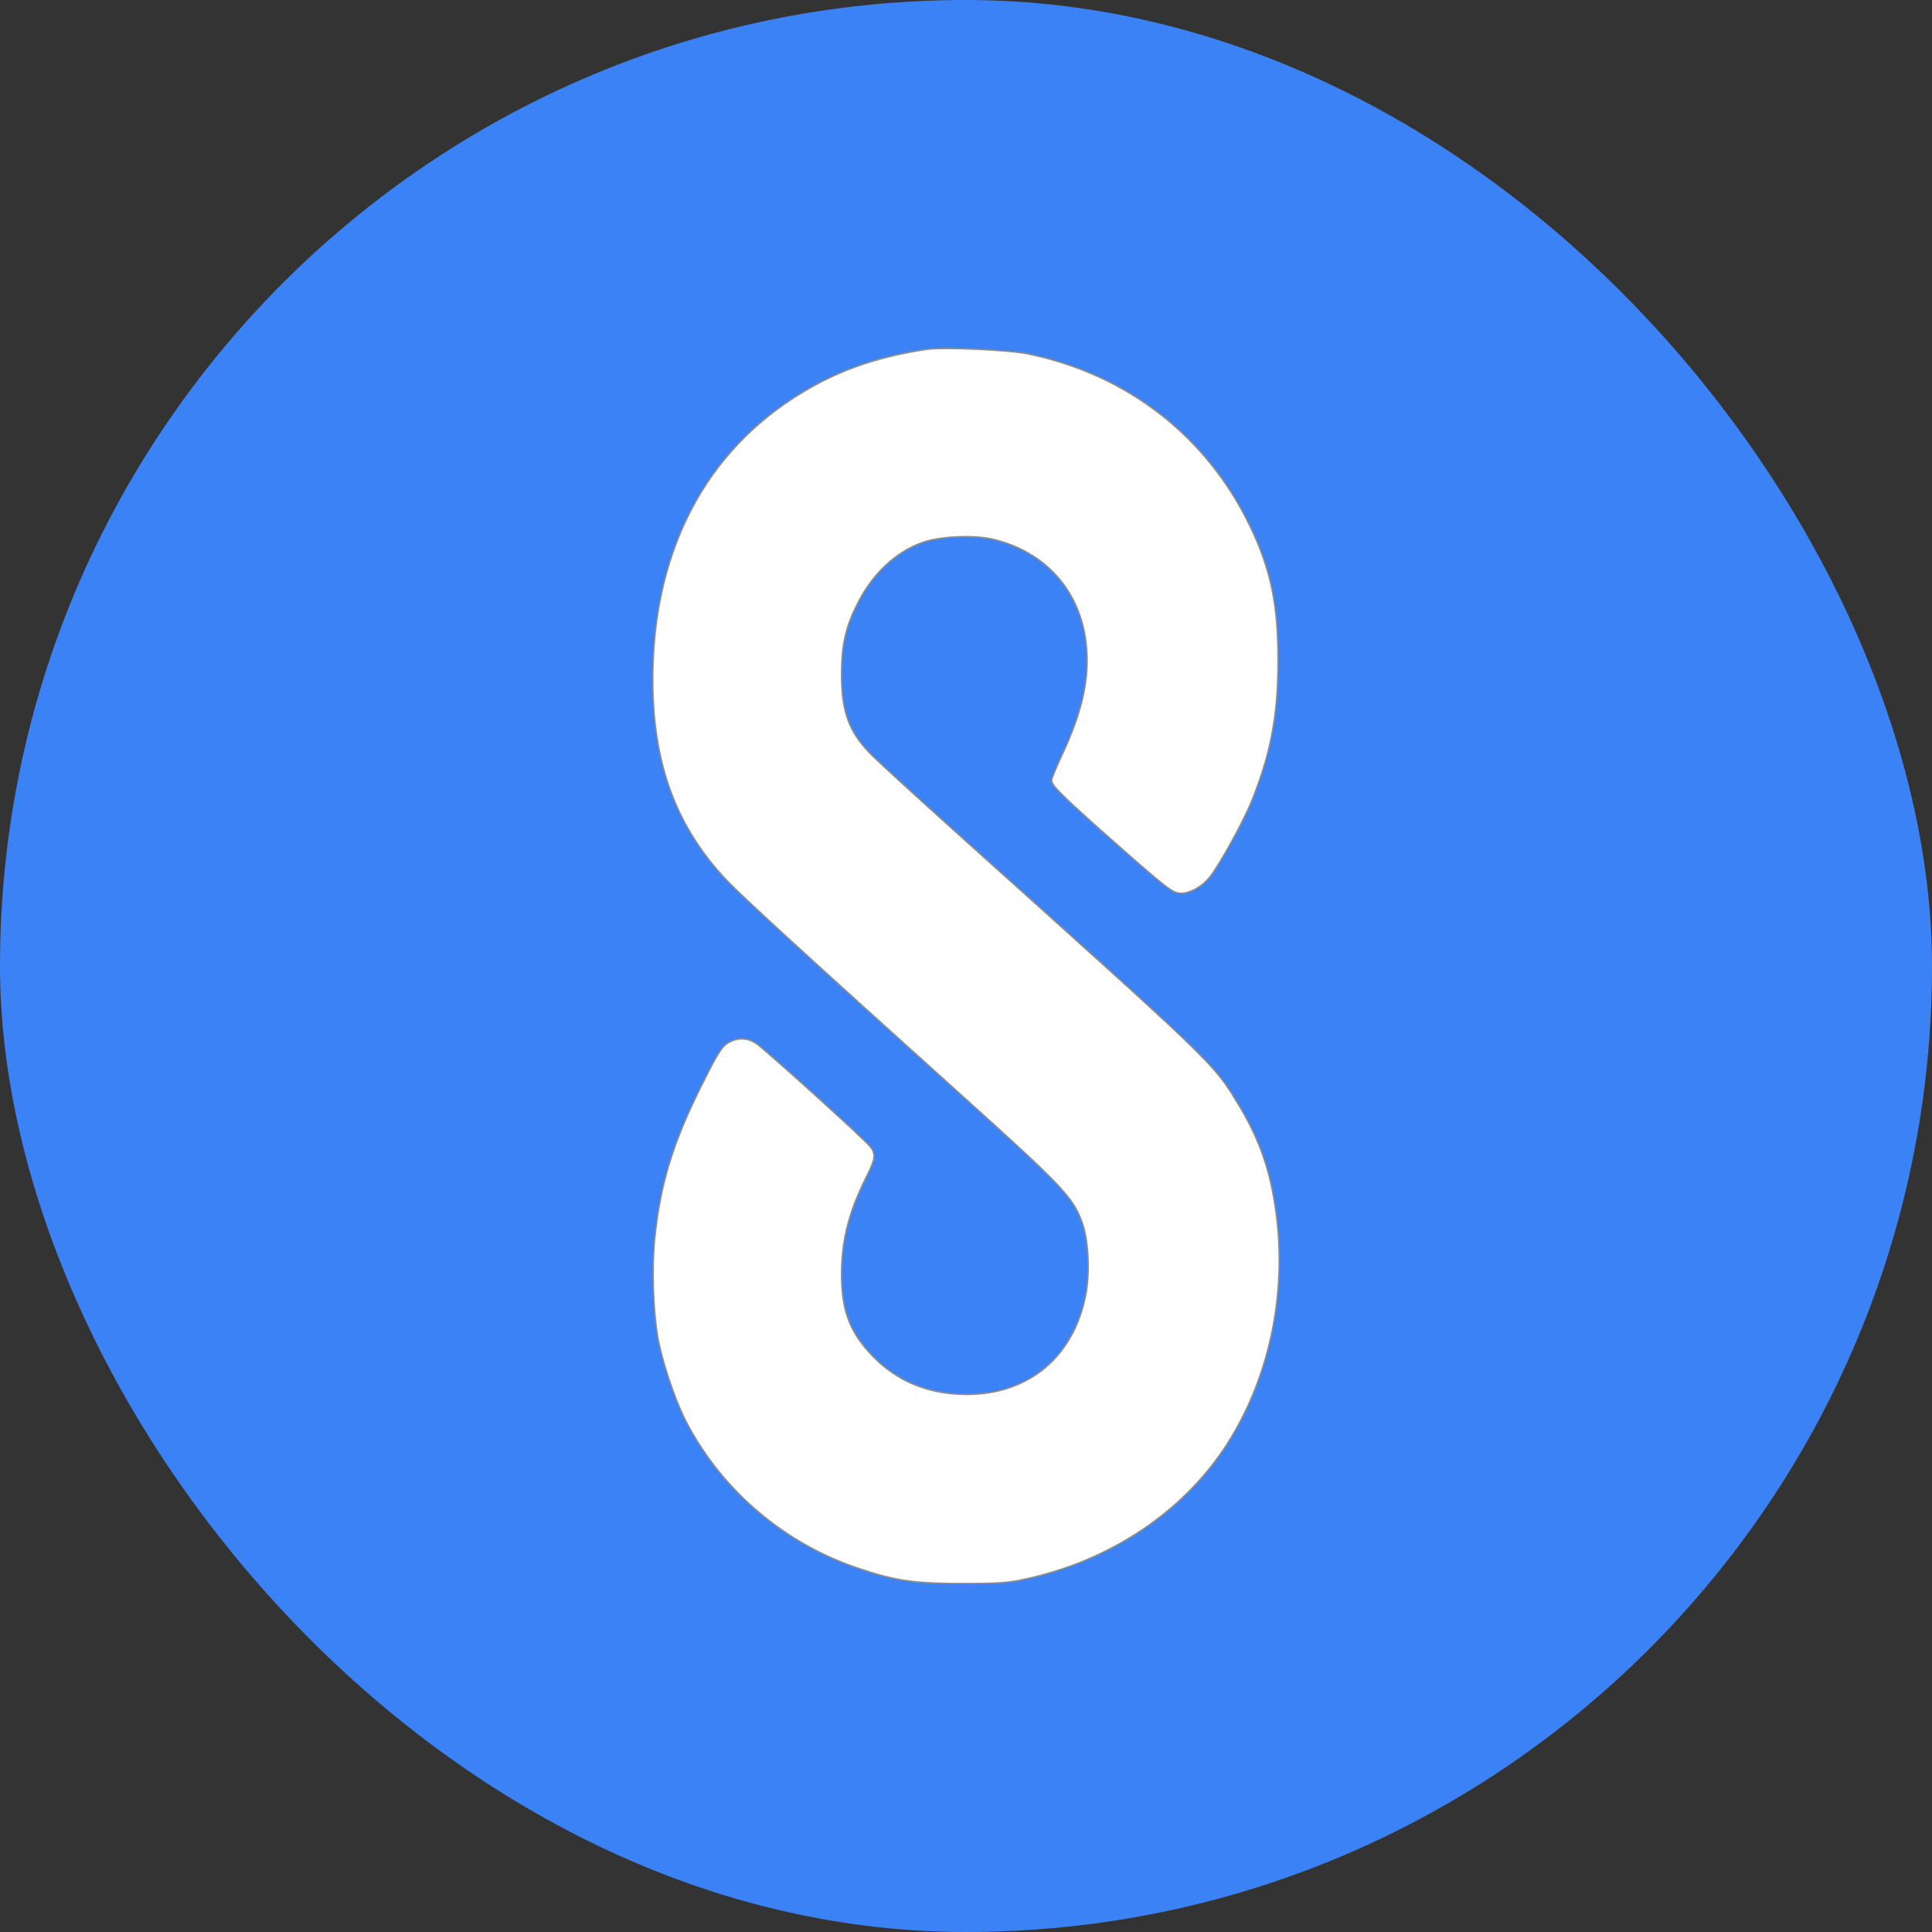 <svg width="180" height="180" viewBox="0 0 180 180" fill="none" xmlns="http://www.w3.org/2000/svg">
<rect x="0" y="0" width="180" height="180" fill="#333333" stroke="none"/>
<rect width="180" height="180" rx="90" fill="#3B82F6"/>
<path d="M89.62 147.535C93.011 147.535 93.901 147.478 95.532 147.118H95.533C103.254 145.449 109.908 141.088 113.995 135.041C117.992 129.09 119.813 121.357 118.989 113.827L118.901 113.099C118.388 109.117 117.342 106.104 115.309 102.787V102.786C114.737 101.845 114.324 101.158 113.652 100.317C112.98 99.477 112.048 98.481 110.437 96.93C107.212 93.826 101.277 88.502 89.29 77.735C85.575 74.391 81.972 71.102 81.284 70.416C80.203 69.347 79.482 68.342 79.032 67.16C78.583 65.978 78.405 64.624 78.405 62.862C78.405 60.136 78.769 58.492 79.822 56.372C81.239 53.49 83.424 51.422 85.997 50.523C86.806 50.244 87.985 50.068 89.182 50.014C90.229 49.966 91.295 50.01 92.144 50.163L92.494 50.236C97.399 51.402 100.64 55.016 101.196 59.967C101.541 63.081 100.889 66.172 98.999 70.227C98.714 70.834 98.457 71.417 98.272 71.869C98.179 72.096 98.104 72.289 98.053 72.436C98.027 72.509 98.008 72.57 97.995 72.617C97.981 72.667 97.977 72.696 97.977 72.707C97.977 72.81 98.024 72.944 98.171 73.152C98.318 73.36 98.56 73.633 98.936 74.011C99.69 74.767 100.974 75.935 103.1 77.826C105.959 80.354 107.501 81.706 108.43 82.427C108.894 82.787 109.202 82.986 109.442 83.096C109.679 83.204 109.851 83.226 110.049 83.226C110.463 83.226 110.947 83.073 111.417 82.811C111.886 82.549 112.337 82.179 112.684 81.749C113.137 81.184 113.902 79.929 114.657 78.565C115.317 77.373 115.968 76.102 116.394 75.144L116.562 74.753C118.369 70.314 119.072 66.712 119.072 61.627C119.091 56.39 118.406 53.094 116.506 49.113C112.475 40.675 105.06 34.893 95.8 32.977C94.93 32.789 92.944 32.627 90.987 32.539C89.275 32.462 87.595 32.442 86.716 32.508L86.391 32.541C81.311 33.3 77.452 34.741 73.649 37.263C65.305 42.798 60.816 51.897 60.816 63.318C60.816 70.926 62.869 76.694 67.316 81.596L67.754 82.067C69.2 83.585 75.543 89.398 89.475 101.942C94.276 106.265 96.904 108.667 98.438 110.289C99.975 111.915 100.418 112.764 100.851 113.98C101.139 114.797 101.316 115.968 101.368 117.192C101.421 118.417 101.35 119.701 101.139 120.743C100.564 123.588 99.238 125.878 97.341 127.459C95.444 129.04 92.978 129.908 90.135 129.918C86.851 129.918 84.118 128.928 81.894 126.914L81.455 126.497C80.336 125.371 79.572 124.295 79.089 123.063C78.606 121.832 78.405 120.45 78.405 118.716C78.405 115.747 79.011 113.23 80.425 110.243L80.719 109.64C81.148 108.792 81.371 108.26 81.42 107.854C81.444 107.653 81.424 107.483 81.366 107.321C81.308 107.158 81.21 107 81.069 106.822H81.068C81.003 106.739 80.803 106.535 80.495 106.238C80.189 105.943 79.782 105.557 79.305 105.113C78.351 104.225 77.121 103.101 75.881 101.979C74.641 100.859 73.392 99.741 72.397 98.867C71.401 97.991 70.665 97.364 70.45 97.22C69.65 96.682 68.738 96.648 67.892 97.135L67.724 97.239C67.459 97.421 67.222 97.683 66.864 98.275C66.506 98.869 66.031 99.788 65.288 101.28C62.642 106.595 61.502 110.408 60.988 115.511C60.722 118.166 60.855 122.112 61.292 124.614C61.648 126.639 62.691 129.833 63.634 131.849L63.82 132.235C66.988 138.516 72.654 143.481 79.314 145.888L79.961 146.113C83.44 147.289 85.224 147.535 89.62 147.535Z" fill="white" stroke="#8D8D8D" stroke-width="0.133"/>
</svg>
